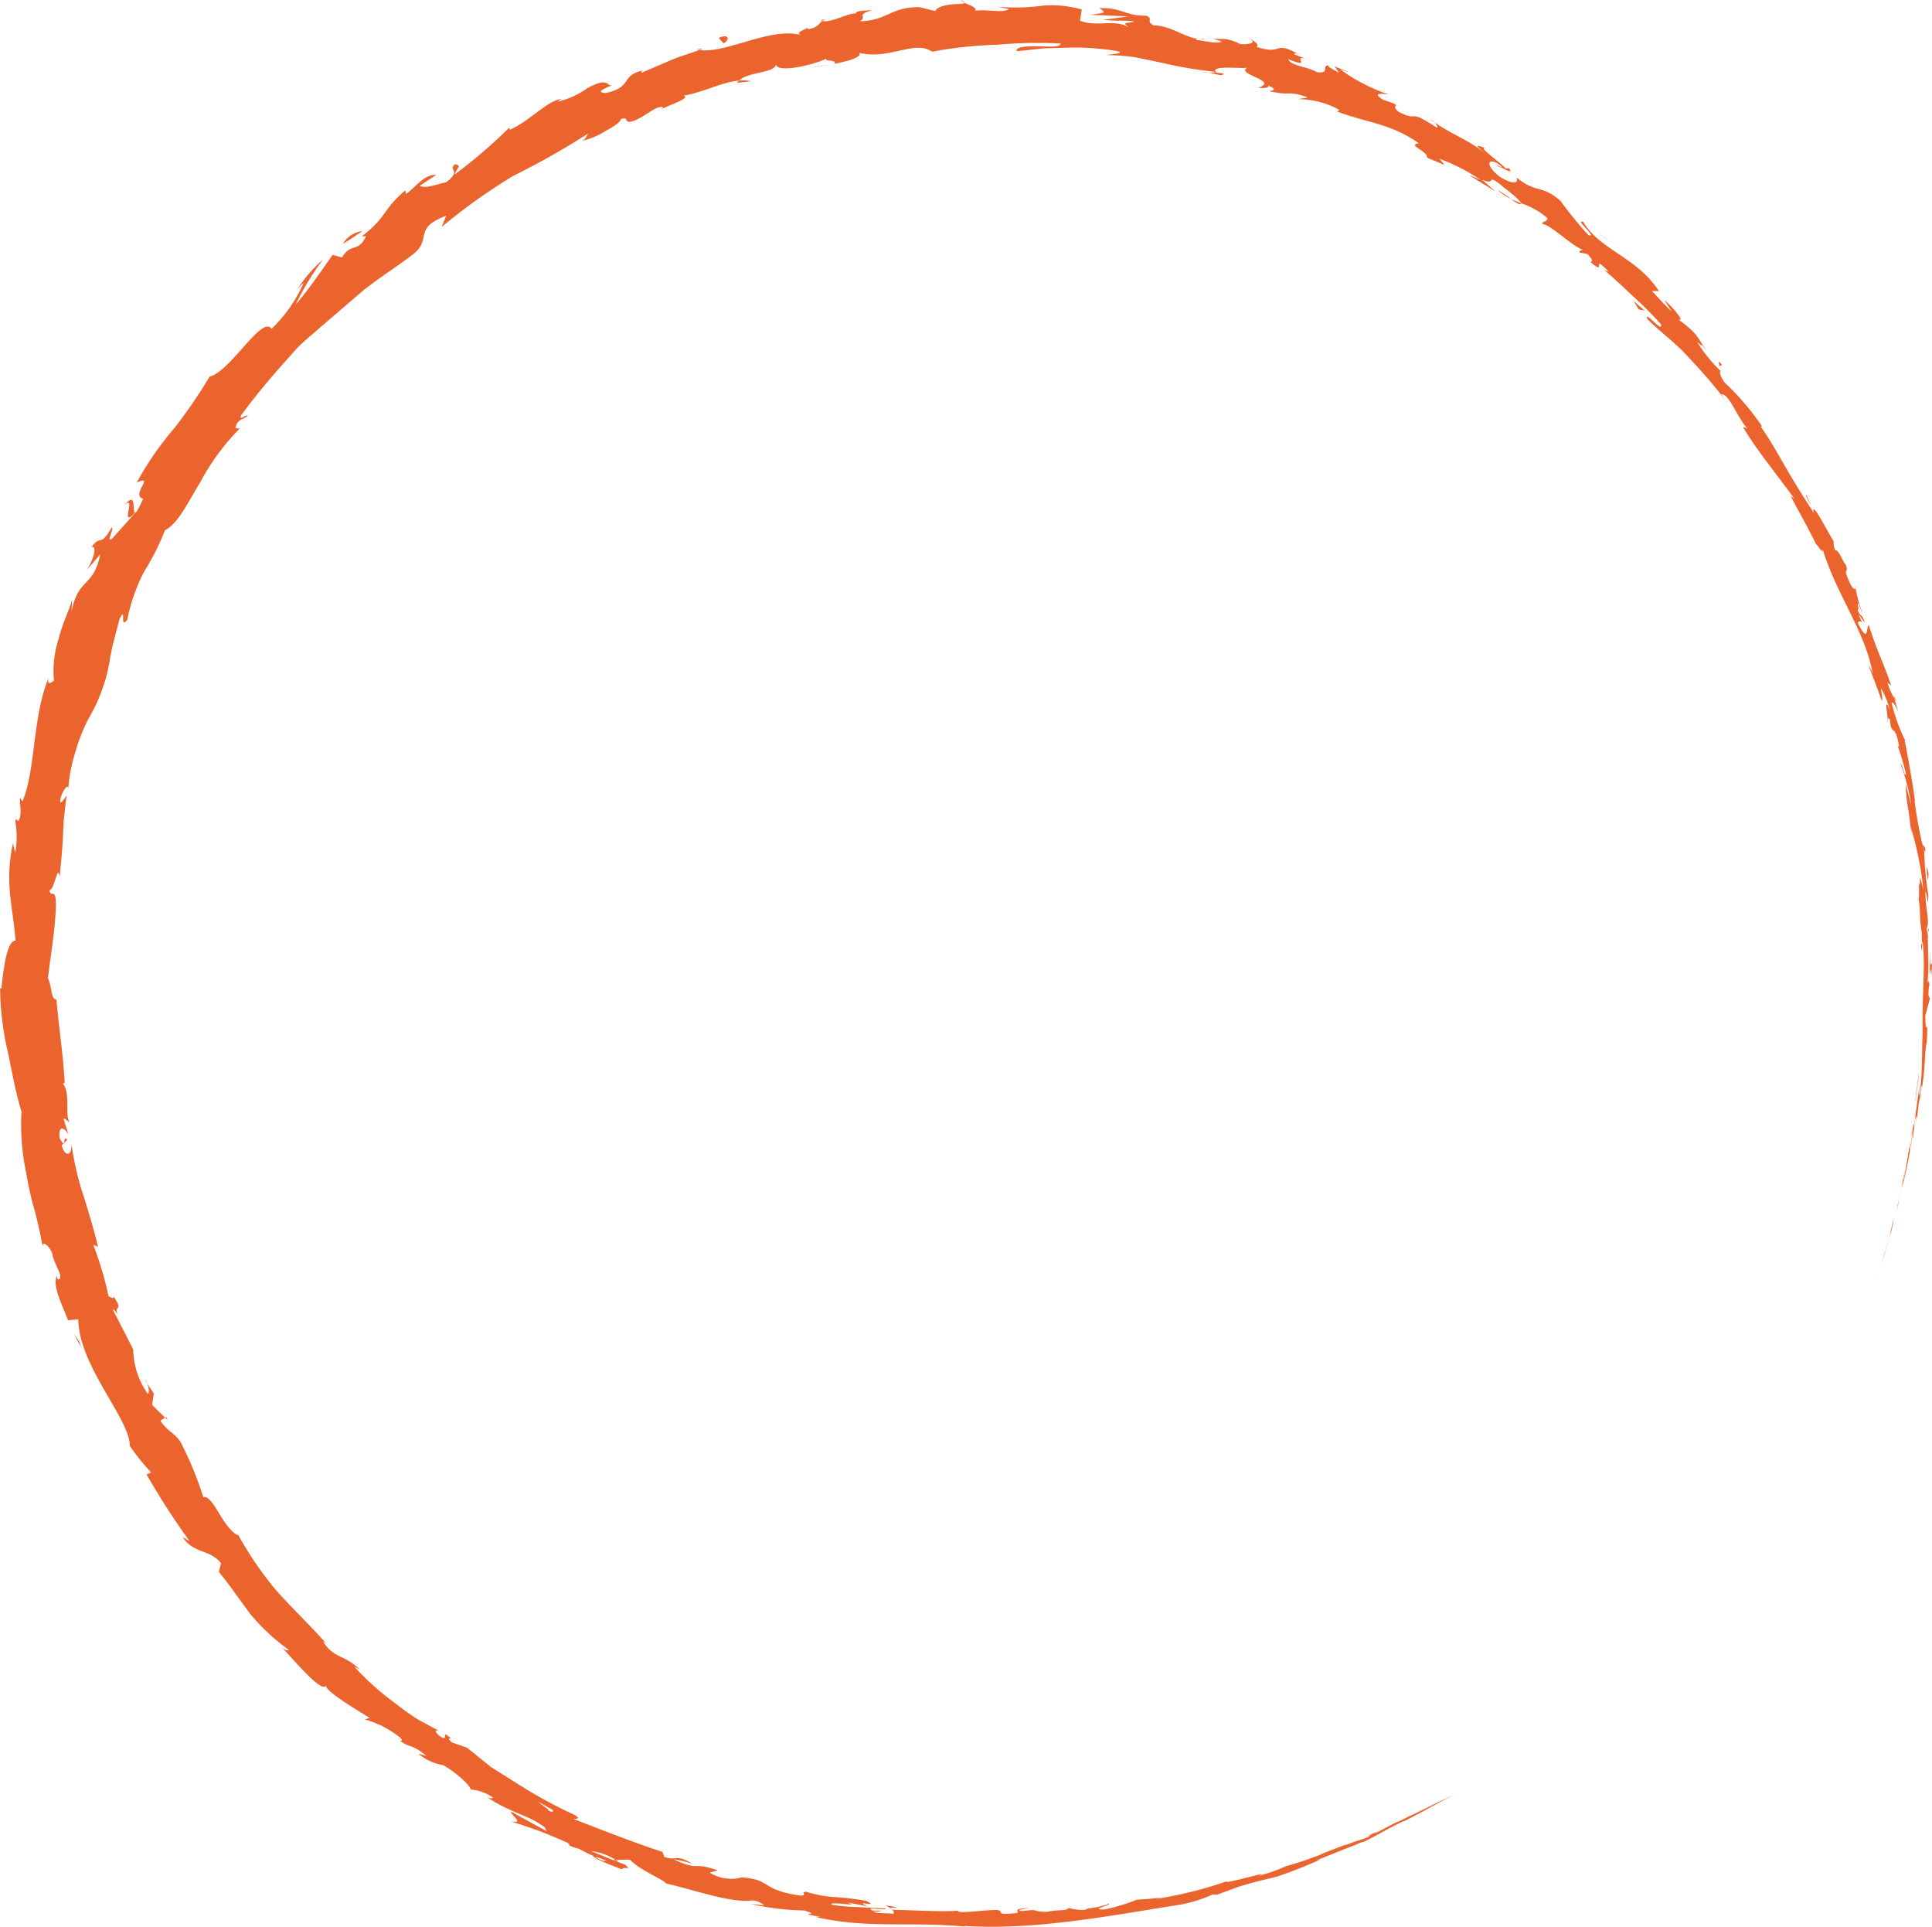 <svg xmlns="http://www.w3.org/2000/svg" width="90.568" height="90.309" viewBox="0 0 90.568 90.309"><g transform="translate(80.518 -322.88)"><path d="M7.377,383.048c-.043.123-.016.054.093-.288l.075-.244Z" fill="#eb642d"></path><path d="M8.1,380.741c.112-.408.213-.885.127-.625L8,381.06c-.1.346-.185.6-.17.541-.043.14-.139.459-.218.72.145-.445.331-1.008.483-1.609C8.137,380.586,8.106,380.711,8.1,380.741Z" fill="#eb642d"></path><path d="M4.387,346.611l.09.21A1.532,1.532,0,0,0,4.387,346.611Z" fill="#eb642d"></path><path d="M-10.361,330.637c.142.09.213.109.232.094C-10.266,330.657-10.38,330.6-10.361,330.637Z" fill="#eb642d"></path><path d="M-13.466,328.482l.186.125A.408.408,0,0,0-13.466,328.482Z" fill="#eb642d"></path><path d="M4.387,346.611l-.23-.543C4.083,346.064,4.261,346.354,4.387,346.611Z" fill="#eb642d"></path><path d="M9.066,376l-.037.313.041-.293Z" fill="#eb642d"></path><path d="M8.238,355.453l.049.171a1.132,1.132,0,0,0,.1.125Z" fill="#eb642d"></path><path d="M9.743,362.707c-.016-.168-.122-.212-.174-.27a1.068,1.068,0,0,1,.114.353C9.7,362.791,9.721,362.766,9.743,362.707Z" fill="#eb642d"></path><path d="M9.486,374.4l-.024.206Z" fill="#eb642d"></path><path d="M6.463,350.444a.14.14,0,0,0,.021-.084C6.468,350.368,6.462,350.4,6.463,350.444Z" fill="#eb642d"></path><path d="M-20.252,410.329c0,.006,0,.008,0,.008C-20.211,410.318-20.2,410.31-20.252,410.329Z" fill="#eb642d"></path><path d="M-12.416,407.009l-.105.054-.023.012Z" fill="#eb642d"></path><path d="M-19.689,325.386l.028.014C-19.478,325.432-19.578,325.4-19.689,325.386Z" fill="#eb642d"></path><path d="M-74.667,346.542c.565-.512-.281,1.183.483.364C-74.329,346.945-74.092,345.829-74.667,346.542Z" fill="#eb642d"></path><path d="M9.1,375.813l.045-.3Z" fill="#eb642d"></path><path d="M-74.184,346.906l0,0,.076-.085Z" fill="#eb642d"></path><path d="M-35.479,322.88a.467.467,0,0,0,.165.118C-35.32,322.971-35.357,322.938-35.479,322.88Z" fill="#eb642d"></path><path d="M-23.725,324.654l-.279-.1A1.962,1.962,0,0,0-23.725,324.654Z" fill="#eb642d"></path><path d="M-41.609,323.779a1.063,1.063,0,0,0-.429.052.287.287,0,0,0,.07.021A.537.537,0,0,1-41.609,323.779Z" fill="#eb642d"></path><path d="M-47.864,325.194a1.265,1.265,0,0,0,.13.02l.192-.068Z" fill="#eb642d"></path><path d="M-39.027,412.185a1.136,1.136,0,0,1,.275.15C-38.838,412.233-37.927,412.325-39.027,412.185Z" fill="#eb642d"></path><path d="M9.088,376a.879.879,0,0,1,.011-.187l-.029.207C9.073,376.039,9.078,376.044,9.088,376Z" fill="#eb642d"></path><path d="M-41.532,325.895l-.965.133C-42.224,326.005-41.874,325.956-41.532,325.895Z" fill="#eb642d"></path><path d="M-73.746,387.524l.127.189A.486.486,0,0,0-73.746,387.524Z" fill="#eb642d"></path><path d="M-45.3,326.69a1.792,1.792,0,0,0-.575-.031.4.4,0,0,0-.091.1Z" fill="#eb642d"></path><path d="M-38.75,412.337l0,0Z" fill="#eb642d"></path><path d="M-32.226,412.3c-.942.046-.437.155-.634.243-1.127.107-.525-.079-.91-.147-.7.006-1.243.118-1.769.094-.039-.026-.141-.039-.02-.065-.748.075-2.211-.026-3.082-.035a.338.338,0,0,1-.109-.055c.132.1.147.185.112.241-.423-.051-.8.008-.944-.121a.868.868,0,0,0,.41-.025l-.448-.008c-.38-.208.61.022.622-.092-.864-.064-1.889-.056-2.544-.185-.112-.179,1.551.145.691-.111l1.012.193c-.748-.347.615.1-.067-.257a13.8,13.8,0,0,0-1.414-.175,5.344,5.344,0,0,1-1.4-.252c-.312.023.072.158-.241.183-1.91-.255-1.372-.767-2.792-.855a1.9,1.9,0,0,1-1.5-.228l.383-.1c-1.228-.434-.8.058-2.053-.51.259-.005,1,.255.817.168-.785-.442-.632-.081-1.28-.294l-.068-.228c-1.315-.431-2.741-.989-4.18-1.548.106-.023.374.024.074-.18a21.644,21.644,0,0,1-2.654-1.443l-1.285-.809-1.132-.912-.7-.24c-.135-.1-.2-.251-.031-.181-.55-.478-.1.084-.436-.05-.348-.224-.38-.407-.13-.307l-1-.542a13.02,13.02,0,0,1-1.094-.781A12.7,12.7,0,0,1-63.9,401l.244.123c-.751-.73-1.179-.474-1.728-1.319l.158.107c-.752-.866-1.638-1.684-2.383-2.54a16.179,16.179,0,0,1-1.735-2.544c-.229-.033-.577-.479-.857-.943s-.547-.908-.787-.836a16.016,16.016,0,0,0-1.069-2.589c-.255-.413-.611-.484-.942-.995l.222-.138-.611-.6.082-.534-.314-.474c.087.208.11.481.027.485a3.767,3.767,0,0,1-.682-2.085l-.955-1.863c.118,0,.278.317.44.548-.653-.938.194-.293-.4-1.151-.009.149-.178-.012-.238-.015a15.984,15.984,0,0,0-.718-2.42l.224.1c-.178-.751-.412-1.526-.659-2.325a13.749,13.749,0,0,1-.585-2.49c.013.629-.34.557-.458.057l.259-.256c-.237-.293-.021.547-.358-.082-.076-.651.263-.488.42-.14l-.234-.759c.081-.06.159.115.28.143-.233-.292.059-1.373-.312-1.791l.086-.055c-.113-1.719-.273-2.491-.388-3.895-.281-.02-.195-.573-.4-.995.119-1.045.336-2.191.378-3.437-.026-.884-.2-.274-.308-.682.253-.044.382-1.287.479-.624.072-.747.118-1.224.149-1.754l.038-.876c.038-.328.081-.71.135-1.184-.145.183-.238.4-.3.269.035-.348.272-.752.379-.679l.006.094A7.091,7.091,0,0,1-77,358.179a8.417,8.417,0,0,1,.658-1.666,7.758,7.758,0,0,0,1.01-2.977l0,.1c.084-.592.276-1.148.41-1.729.362-.729-.016.519.367.028a8.5,8.5,0,0,1,.8-2.274,11.225,11.225,0,0,0,.968-1.927c.643-.338,1.075-1.313,1.664-2.266a10.807,10.807,0,0,1,1.839-2.5l-.2-.028c.1-.446.354-.371.588-.579-.146-.057-.4.267-.328-.005.528-.717,1.1-1.42,1.7-2.112l.916-1.03c.321-.331.686-.621,1.031-.93l2.107-1.807c.725-.57,1.505-1.066,2.227-1.612,1.074-.769,0-1.253,1.641-1.874l-.212.527a27.426,27.426,0,0,1,3.333-2.382,37.66,37.66,0,0,0,3.54-2c-.109.14-.071.23-.3.347A3.569,3.569,0,0,0-52.1,329c.4-.209.707-.443.675-.533.392-.131.155.125.428.122.568-.076,1.2-.793,1.556-.685.06.017-.12.129-.208.183.3-.239,1.585-.6,1.175-.722.984-.174,1.793-.637,2.6-.707.426-.422,1.666-.338,1.736-.765.027.434,1.782.035,2.371-.275-.185.165.56.036.345.257.7-.133,1.335-.329,1.185-.523,1.362.362,2.622-.624,3.407-.049a19.7,19.7,0,0,1,3.084-.327,20.047,20.047,0,0,1,2.953-.054c-.054.209-.581.124-1.094.126s-1.007.012-.975.228c.455-.034.865-.086,1.251-.128l1.107-.033a12,12,0,0,1,2.343.158c.459.106-.291.141-.457.191a9.372,9.372,0,0,1,1.343.105l1.277.266a19.08,19.08,0,0,0,2.474.412c-.014.034-.195.036-.365.031.32.043.711.22.72.049a2.493,2.493,0,0,0-.314-.037c-.429-.4,1.367-.152,1.462-.249-.666.315,1.51.61.491.949.21.031.488.032.478-.093.29.127.362.22.018.251,1.124.255.8-.049,1.791.281-.031.071-.242.035-.379.1a3.993,3.993,0,0,1,1.887.5c-.068.024,0,.123-.24.02,1.392.578,2.589.566,3.97,1.549-.593.069.446.371.382.671l.828.346-.245-.294a8.906,8.906,0,0,1,1.921.983l-.546-.226,1.249.776-.633-.557c.741.322.125-.355.954.3-.194-.1.655.449.9.815h0a3.7,3.7,0,0,1,1.208.682c.072.156-.286.177-.239.279.445.048,1.46,1.118,1.992,1.242-.162-.061-.259.042-.237.1l.367.066c.244.278.266.333.147.38.824.724-.046-.478.863.464-.088-.054-.069,0-.251-.119.5.428.958.858,1.408,1.285a16.265,16.265,0,0,1,1.291,1.3c.065.427-.785-.7-.654-.264.606.612,1.356,1.139,1.944,1.808a25.713,25.713,0,0,1,1.708,1.983l-.177-.26c.394-.007.7,1.042,1.273,1.672-.134-.16-.3-.123-.237-.1.587.989,1.355,1.915,2.395,3.331l-.186-.141c.306.6.865,1.562,1.171,2.229.168.158.352.536.33.261.665,2.18,2,3.849,2.357,5.867-.078-.227-.237-.523-.176-.343.2.534.416,1.062.591,1.605.059-.159,0-.234-.033-.6a4.531,4.531,0,0,1,.431,1.048c-.286-.722-.158.054-.115.386.014-.062.08.038.1,0,.059.912.235.093.432,1.308l-.067-.05a12.987,12.987,0,0,1,.389,1.322c-.06.223-.16-.465-.256-.475a9.492,9.492,0,0,1,.5,1.935l-.255-.983a7.248,7.248,0,0,0,.134,1.266l-.005-.049.146,1.162-.018-.3a15.861,15.861,0,0,1,.572,2.889c-.262-1.119-.1-.179-.211-.257.01.3.008.752-.027.626.121.544.028.918.171,1.69-.027.036.029.59-.049.468.054.715.043-.171.079-.112.137,1.105-.037,2.6,0,4.191-.045,1.374,0,1.635-.126,2.908-.078.425-.022-.359-.022-.359-.095.7-.164,1.2-.253,1.857.008-.133-.025,0-.071.194a8,8,0,0,1-.148,1.035c.008-.119.013-.274.042-.526-.09.613-.183,1.218-.308,1.848-.051.163.051-.385.082-.609-.123.71-.375,1.829-.416,2.049l.121-.447c-.063.256-.048.127-.01-.063a5.268,5.268,0,0,1,.223-.9l-.1.447a21.316,21.316,0,0,0,.525-2.705l-.006.389.106-.94c.046-.2.107-.326.042.125.138-.647.063-.582.185-1.138.016-.061.015-.032.009.026l.061-.644c0,.128.066-.1.005.293.2-1.145.145-1.864.247-2.294l0,.1c.088-1.606-.048-.16-.063-1.367l.215-.8-.071-.16c.01-.166.019-.494.05-.433-.047-.618-.035.1-.083-.254.1-.8-.069-2.2.064-2.383-.081-.283-.024.765-.106-.084.158-.252-.083-.982-.059-1.715.1.216.1.912.132.175a15.052,15.052,0,0,1-.192-2.033,18.873,18.873,0,0,1-.446-2.335c.063.055-.283-1.929-.47-2.878l.033.021a8.286,8.286,0,0,1-.651-1.8c.1,0,.176.113.326.479l-.188-.656a3.734,3.734,0,0,1-.331-.751l.173.124c-.276-.867-.7-1.69-1.039-2.812-.144-.012.015.983-.523-.121.048-.068.141-.155.287.134a2.639,2.639,0,0,1-.244-.536l.29.413c-.148-.512-.193-.221-.34-.618.1-.031-.05-.319.045-.293a3.478,3.478,0,0,0,.2.5,6.584,6.584,0,0,1-.338-1.216c-.037.062-.126.055-.277-.261-.375-.826-.014-.336-.185-.841-.159-.169-.335-.728-.485-.671a.717.717,0,0,1-.08-.428c-.263-.394-1.035-1.939-.943-1.385l.048.111L4.5,346.9l0,0,0,0c-.426-.643-.844-1.318-1.245-2.007s-.785-1.389-1.229-2.01l.051-.033a12.381,12.381,0,0,0-1.742-2.037c-.168-.21-.305-.57-.174-.528A6.644,6.644,0,0,1-.961,338.9c.522.476-.075-.256.51.51-.261-.374-.4-.62-.574-.852a4.521,4.521,0,0,0-.817-.7c.357.123-.319-.642-.657-.918l.354.544c-.355-.331-.64-.647-.93-.968l.325.006c-1.061-1.615-2.784-1.93-3.54-3.234-.483-.186.7.749.236.616A18.54,18.54,0,0,1-7.362,332.3c-.89-.787-1.118-.333-2.074-1.107.079.164.064.444-.734,0-.683-.506-.661-.917-.174-.671.173.111.239.192.215.212.247.13.568.305.342.029l-.142.013c-.3-.32-1.281-.986-.973-.956-.616-.242-.308-.028.064.284-.871-.692-1.5-.853-2.442-1.494.134.133.226.311.07.223-1.4-.912-.724-.2-1.726-.7-.517-.394.364-.225-.729-.569-.594-.367-.028-.292.26-.251a8.627,8.627,0,0,1-2.271-1.167l.535.148a5.705,5.705,0,0,1-.818-.31l.215.309c-.282-.161-.533-.271-.5-.345-.35-.012.114.406-.55.311-.365-.244-1.268-.3-1.321-.6,1.25.5-.055-.3,1.046.019a3.322,3.322,0,0,1-.772-.259c-.037-.043.061-.038.15-.024-1.158-.632-.662.1-1.93-.322.2-.092-.214-.372-.432-.409.515.171.173.322-.327.282-.779-.393-.918-.16-1.347-.283l.484.165c-.207.11-.617,0-1.207-.081-.022-.128.545.036.35-.061-.7.123-1.4-.6-2.335-.618-.4-.2.013-.3-.343-.45-1.052,0-1.083-.375-2.193-.36.287.25.344.2-.441.317l1.8.072-1.182.164c.532.068,1.146.007,1.461.082-.569.1-.5.059-.277.263-.682-.4-1.466.009-2.278-.306l.082-.524a5.156,5.156,0,0,0-1.826-.182,9.594,9.594,0,0,1-2.127.052l.533.107c-.229.209-1.027,0-1.566.078.05-.181-.288-.255-.521-.374.015.069-.291.053-.619.078-.327.048-.674.127-.741.315l-.755-.188c-1.357,0-1.489.633-2.773.665.363-.229-.239-.317.61-.523-.432.027-.825.024-.814.165-.266-.073-1.145.45-1.562.342-.166.112-.192.315-.669.382-.058-.029-.014-.092-.014-.092.013.092-.72.253-.268.385-1.44-.433-3.567.877-4.815.687-.441.167-.942.3-1.407.508l-1.315.566c.031-.074-.031-.091.126-.131-1.163.26-.473.776-1.785,1.073-.757-.039.594-.412.153-.367-.208-.259-.58-.091-1.02.139a3.882,3.882,0,0,1-1.4.634l.18-.133c-.715.12-1.4.983-2.42,1.454,0,0,.022-.074-.041-.087a23.535,23.535,0,0,1-2.541,2.176c.143-.393.339-.378.027-.482-.387.294.341.269-.426.85-.338.055-.991.333-1.228.16l.761-.509c-.586-.025-1.01.629-1.411.892l-.043-.163c-1.074.921-.848,1.241-2.037,2.156l.2-.006c-.387.807-.678.263-1.126.993l-.439-.121c-.328.453-1.1,1.609-1.735,2.335a12.836,12.836,0,0,1,1.283-2.117,6.733,6.733,0,0,0-1.358,1.642,1.722,1.722,0,0,1,.452-.546,6.684,6.684,0,0,1-1.506,2.151c-.446-.658-1.93,2.007-2.9,2.239a24.719,24.719,0,0,1-1.634,2.39,14.948,14.948,0,0,0-1.786,2.577c.892-.393-.3.58.3.761-.212.47-.315.636-.371.658l-1.072,1.2c-.337.248.117-.493-.028-.514-.577.986-.482.293-.944.913.257-.048.124.5-.208,1.065l.615-.725c-.33,1.592-1.008,1.06-1.346,2.669l.024-.541c-.1.409-.447,1.092-.629,1.836a4.854,4.854,0,0,0-.221,1.949c-.11.117-.326.253-.257-.107-.758,1.851-.6,4.359-1.223,5.781l-.112-.172c-.03.368.118.667-.066,1.1-.057-.033-.126-.17-.154,0a4.3,4.3,0,0,1,0,1.475l-.113-.434c-.4,1.894.01,2.965.124,4.558-.42-.022-.584,1.488-.664,2.247l-.058-.026a13.553,13.553,0,0,0,.359,2.989c.2.915.342,1.81.642,2.806a10.994,10.994,0,0,0,.23,2.911,14.622,14.622,0,0,0,.4,1.76c.147.58.277,1.144.362,1.658-.018-.324.309-.036.447.3.058.488.619,1.2.264,1.234-.02-.054-.029-.111-.044-.167-.226.458.251,1.353.524,2.08l.48-.048c.024,2.2,2.434,4.687,2.414,5.934a10.9,10.9,0,0,0,1,1.244l-.216.1c.694,1.165,1.046,1.75,2.015,3.119l-.322-.191c.522.8,1.267.553,1.8,1.226l-.1.409c.52.637.987,1.324,1.485,1.987a9.715,9.715,0,0,0,1.808,1.677c-.052.015-.152.045-.351-.135.544.55,1.97,2.289,2.082,1.75-.175.219,1.294,1.1,2.049,1.566l-.234.068a4.58,4.58,0,0,1,1.642.84c.19.156.076.257-.151.015.606.56.636.213,1.4.856l-.379-.105a2.41,2.41,0,0,0,1.14.532c.48.233,1.295.932,1.311,1.145a2.14,2.14,0,0,1,1.029.368c.027.086-.151.033-.241.007,1.183.777,1.944.811,2.713,1.426-.008.061.034.117.1.171-.986-.533-1.777-.971-1.7-.942-.083.146.709.6-.042.461a20.353,20.353,0,0,1,2.7,1.017.44.44,0,0,1,.085.1l-.092-.019a2.4,2.4,0,0,0,.527.192c.25.132.409.219.658.325.046.159.938.463,1.354.642.027-.169.563.083.1-.257.062.038-.086-.015-.365-.124-.065-.022-.139-.05-.184-.059h.034l-1.04-.423a2.7,2.7,0,0,1,1.158.415c.254-.01.528-.014.678-.006.465.494,1.575.927,1.688,1.112,1.353.307,3.119.946,4.047.789a.934.934,0,0,1,.554.241,5.574,5.574,0,0,0-.619-.064,12.673,12.673,0,0,0,2.492.3c.946.283-.572.052.757.3l-.188.017c2.622.562,4.328.168,7.25.46a1.223,1.223,0,0,1-.347-.056c3.364.22,6.883-.485,10.139-.991a6.538,6.538,0,0,0,1.542-.482l.212.009.922-.344c.659-.215,1.247-.343,1.877-.5a22.116,22.116,0,0,0,2.063-.817l-.221.058c.588-.23,1.849-.753,1.761-.691a3.217,3.217,0,0,1,.416-.178l.024.006c.469-.214.912-.485,1.371-.721,1.065-.551-.148.125,1.4-.7l1.415-.763-.614.317.529-.274c.093-.054.509-.245-.809.385l-.911.453-.3.134.771-.373c-.441.2-.716.342-1.022.5-.113.05-.229.1-.39.172l-.882.466c-.115.038.39-.221-.216.061-.413.218.419-.159-.274.182a7.008,7.008,0,0,0-.866.3c-.08.016.03-.034.24-.117-.471.189-1.258.468-1.492.589a16.073,16.073,0,0,1-1.577.522,6.88,6.88,0,0,1-1.28.448c.794-.308-1.687.434-1.5.262a18.794,18.794,0,0,1-3.273.817,1.332,1.332,0,0,1,.275-.067c-.621.086-.807.076-1.208.111a8.8,8.8,0,0,1-1.527.458c-.772.006.44-.213.187-.283.026.044-.3.119-.6.188-.3.047-.576.08-.441.115a2.625,2.625,0,0,1-.82-.094c-.087.168-.541.058-1.017.189-.852-.033-.228-.148-1.153-.042C-33.046,412.409-32.226,412.3-32.226,412.3Zm-21.432-4.112v0l.422.173Zm-1.637-.872.7.4c.029.086-.061.108-.224.014C-54.711,407.744-55.078,407.5-55.295,407.318Zm3.077,2.785c-.288-.094-.368-.163-.393-.211l.495.184.041-.006A.294.294,0,0,1-52.218,410.1Z" fill="#eb642d"></path><path d="M-51.634,410.107c.041.013.066.016.119.036l-.151-.1-.118.008Z" fill="#eb642d"></path><path d="M4.493,346.858l-.016-.037a.341.341,0,0,1,.021.084A.359.359,0,0,1,4.493,346.858Z" fill="#eb642d"></path><path d="M-72.725,389.294l-.051.031.118.118Z" fill="#eb642d"></path><path d="M7.97,356.57a.428.428,0,0,0,.006.138A.5.5,0,0,0,7.97,356.57Z" fill="#eb642d"></path><path d="M8.953,360.895l.071.625Z" fill="#eb642d"></path><path d="M9.389,364.278a.158.158,0,0,0,.048.063v-.007Z" fill="#eb642d"></path><path d="M-23.893,326.279a.875.875,0,0,0-.129-.016C-24.331,326.246-24.125,326.27-23.893,326.279Z" fill="#eb642d"></path><path d="M-9.2,332.412c-.164-.064-.325-.127-.487-.207C-9.46,332.379-9.278,332.506-9.2,332.412Z" fill="#eb642d"></path><path d="M-41.427,325.88v0l-.107.019Z" fill="#eb642d"></path><path d="M-10.305,331.784a2.636,2.636,0,0,0,.617.421A3.954,3.954,0,0,0-10.305,331.784Z" fill="#eb642d"></path><path d="M8.489,379l-.036.161a.076.076,0,0,1,0,.02Z" fill="#eb642d"></path><path d="M8.452,379.178l-.04.178Z" fill="#eb642d"></path><path d="M8.326,379.733l.086-.377Z" fill="#eb642d"></path><path d="M9.288,374.538l-.01-.054C9.278,374.513,9.281,374.532,9.288,374.538Z" fill="#eb642d"></path><path d="M9.434,373.17c-.037.326-.122.814-.164,1.27l.008.044C9.282,374.268,9.435,373.484,9.434,373.17Z" fill="#eb642d"></path><path d="M9.964,367.432l-.021,1.16c.032-.2.078-.47.075.058C10.117,367.186,9.958,368.952,9.964,367.432Z" fill="#eb642d"></path><path d="M9.813,363.835c.075.62.052-.012.077.018C9.821,363.462,9.8,363.368,9.813,363.835Z" fill="#eb642d"></path><path d="M.045,340.044l.168-.055C-.106,339.623.16,340.026.045,340.044Z" fill="#eb642d"></path><path d="M-3.939,336.988l.247.4.269.042Z" fill="#eb642d"></path><path d="M-5.237,334.058l.179.118-.662-.477Z" fill="#eb642d"></path><path d="M-46.827,324.659l.223.252C-46.3,324.772-46.322,324.424-46.827,324.659Z" fill="#eb642d"></path><path d="M-63.536,333.708a1.277,1.277,0,0,0-.909.594A9.444,9.444,0,0,0-63.536,333.708Z" fill="#eb642d"></path><path d="M-76.816,385.731l-.229-.325.342.649Z" fill="#eb642d"></path></g></svg>